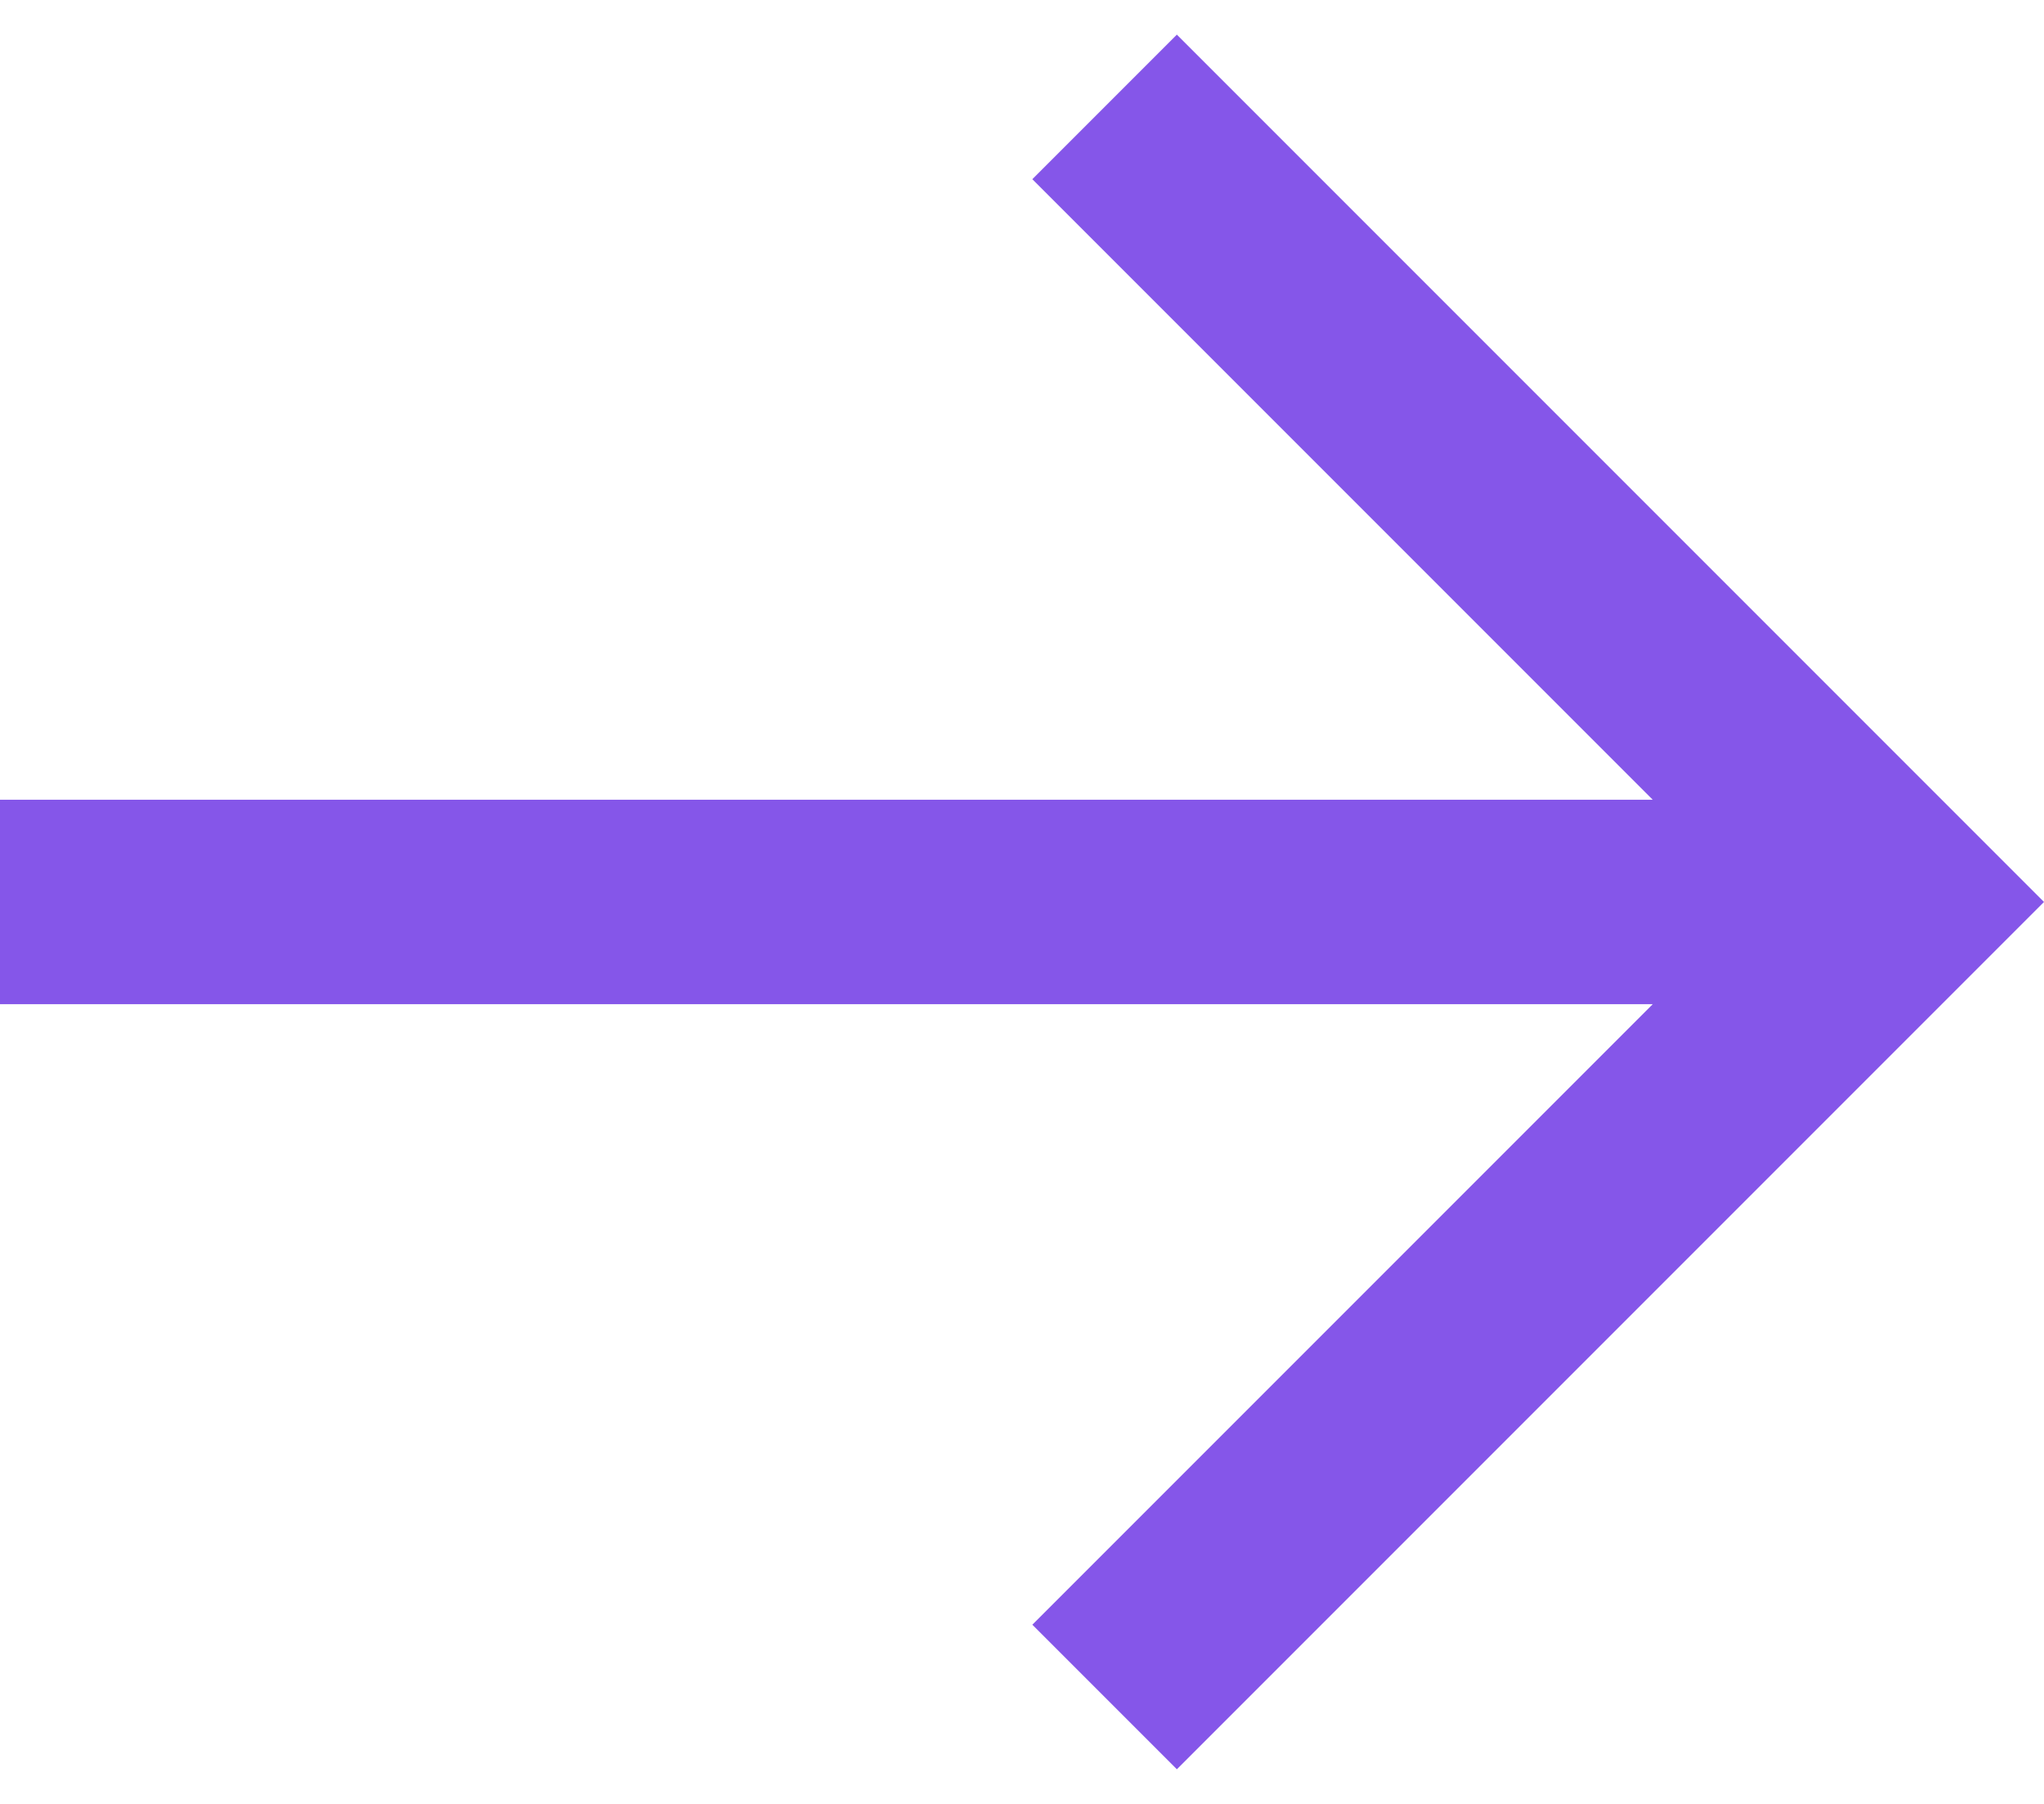 <svg width="17" height="15" viewBox="0 0 17 15" fill="none" xmlns="http://www.w3.org/2000/svg">
<path d="M13.746 6.65L8.586 1.49L9.788 0.288L17 7.5L16.399 8.101L9.788 14.712L8.586 13.51L13.746 8.35H0V6.65H13.746Z" fill="#8556E9"/>
</svg>
